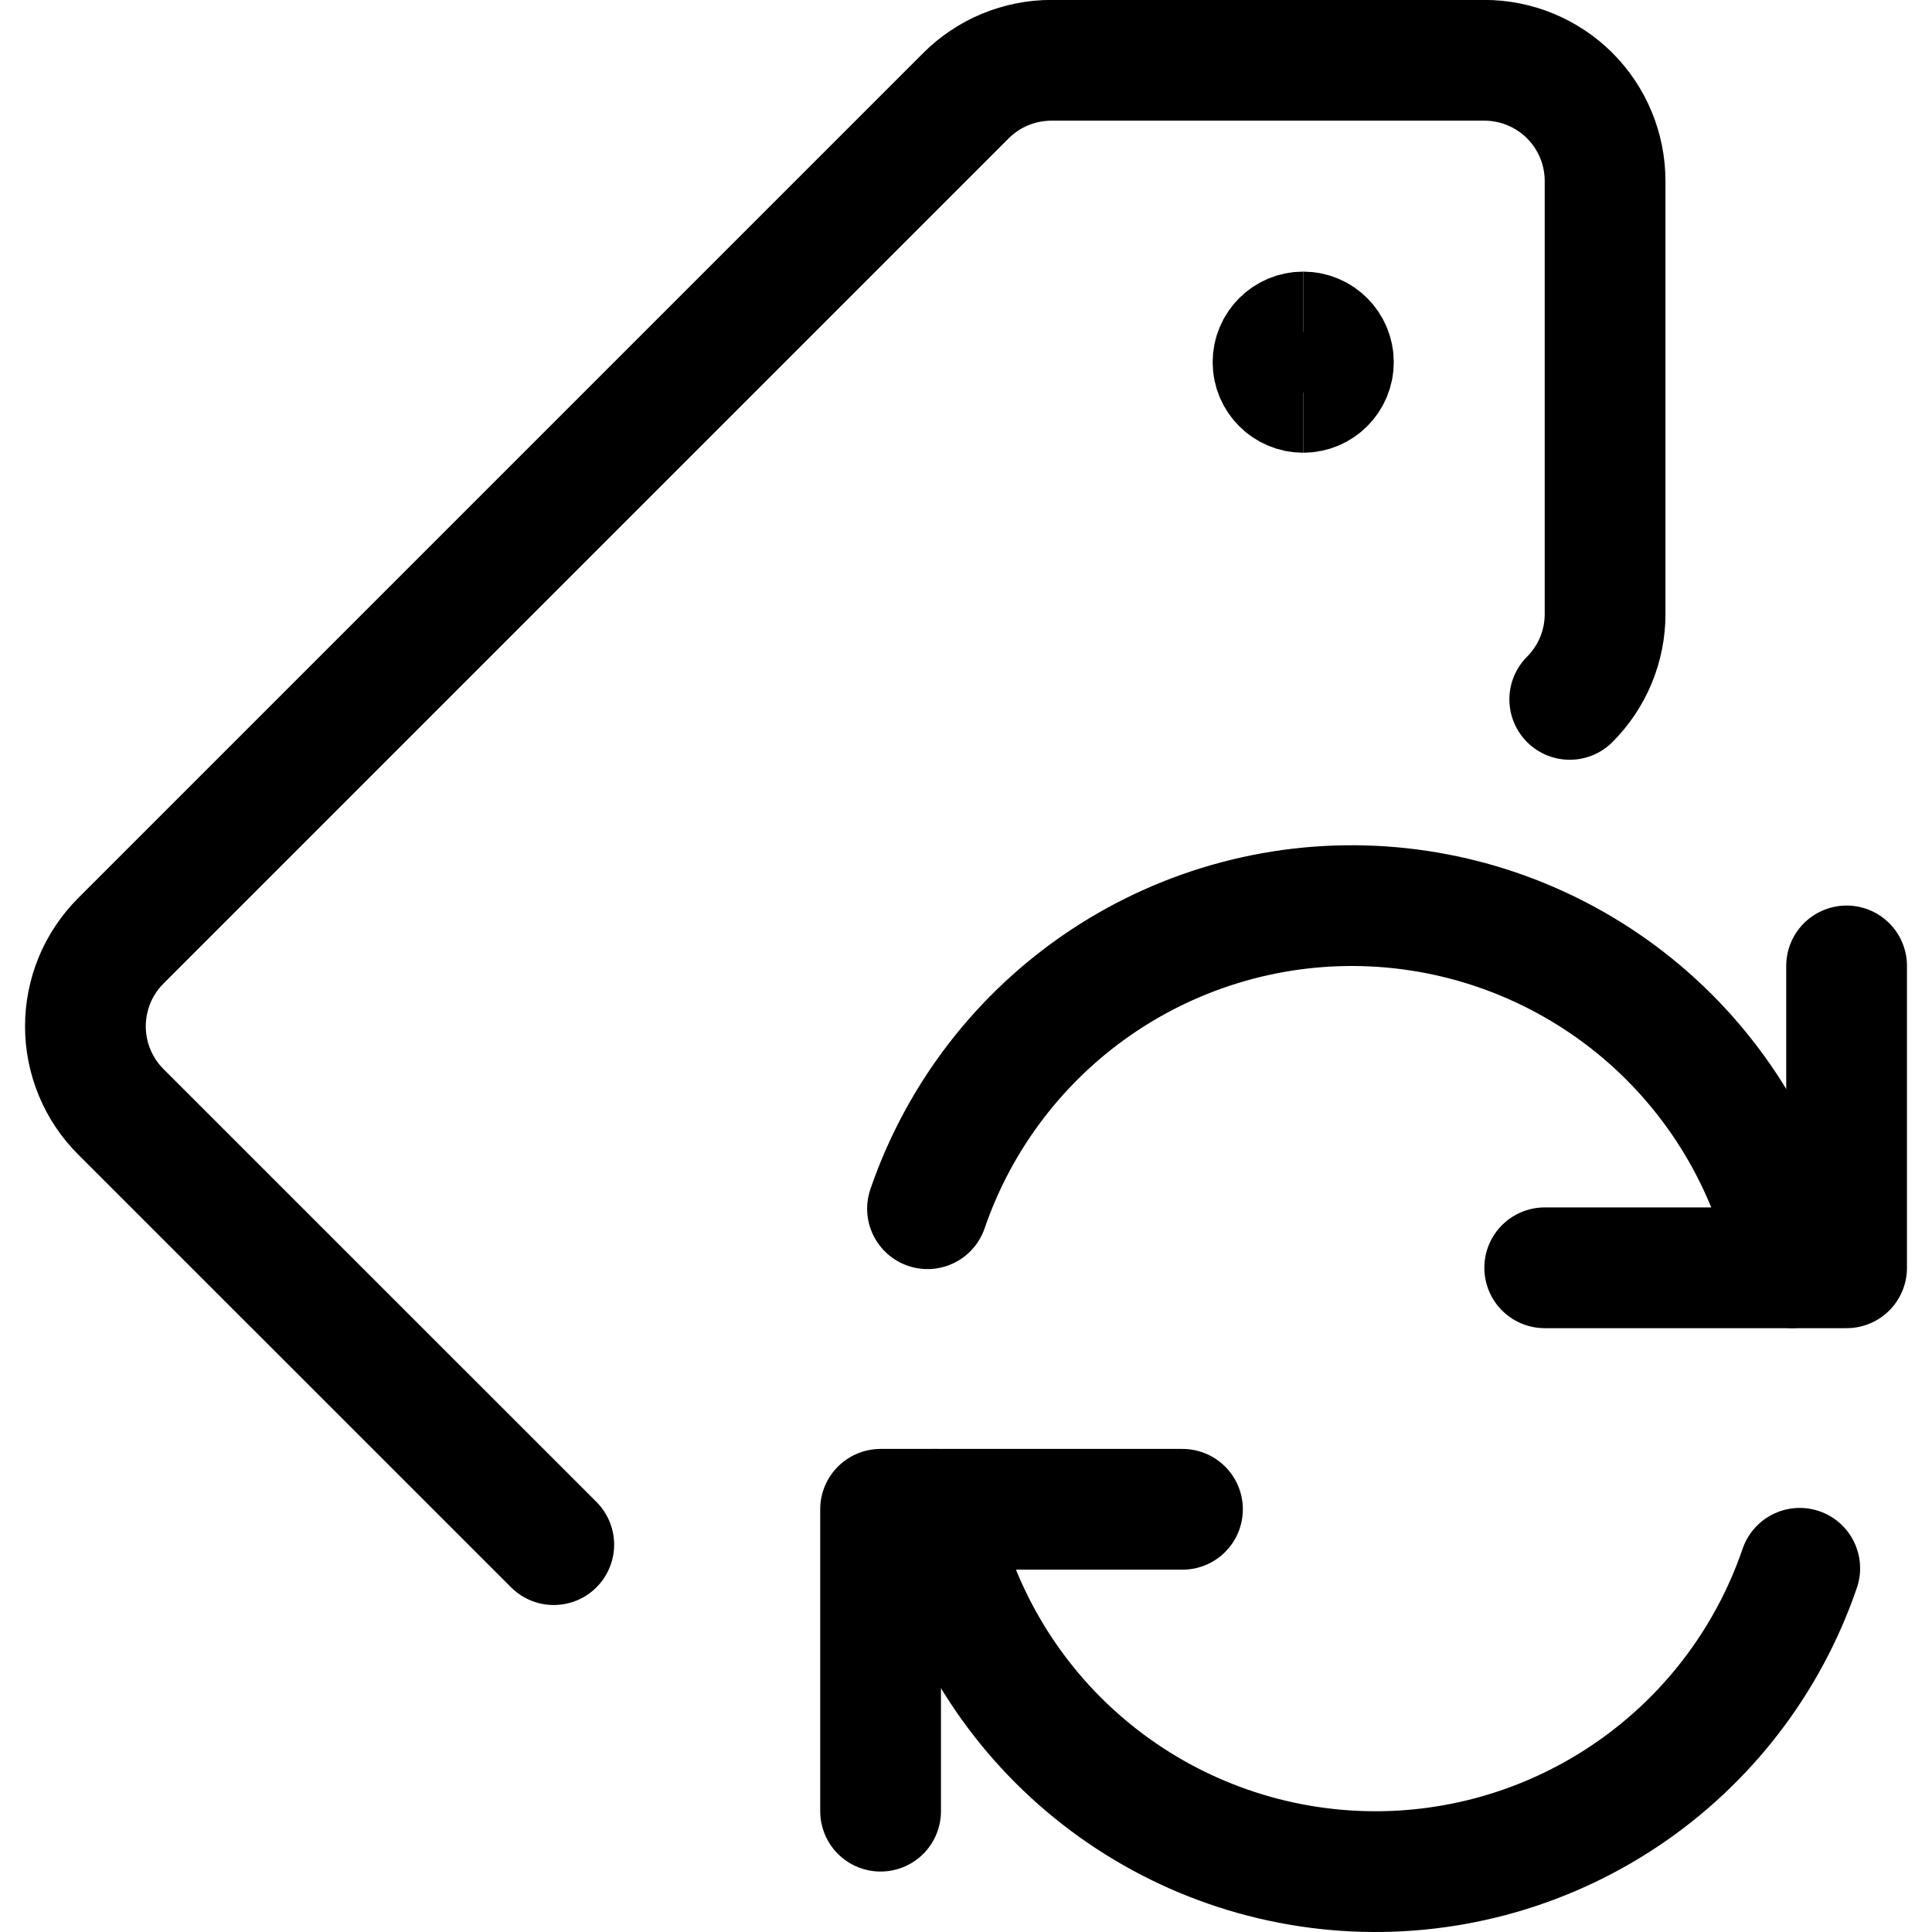 <svg xmlns="http://www.w3.org/2000/svg" fill="none" viewBox="0 0 24 24" id="Tags-Refresh--Streamline-Ultimate" height="24" width="24">
  <desc>
    Tags Refresh Streamline Icon: https://streamlinehq.com
  </desc>
  <path stroke="#000000" stroke-linecap="round" stroke-linejoin="round" d="m6.879 19.188 -5.379 -5.378c-0.139 -0.139 -0.25 -0.305 -0.325 -0.487 -0.075 -0.182 -0.114 -0.377 -0.114 -0.574 0 -0.197 0.039 -0.392 0.114 -0.574 0.075 -0.182 0.186 -0.347 0.325 -0.487L12 1.188c0.139 -0.139 0.305 -0.25 0.487 -0.325 0.182 -0.075 0.377 -0.114 0.574 -0.114h5.378c0.398 0 0.779 0.158 1.061 0.439 0.281 0.281 0.439 0.663 0.439 1.061v5.379c-0 0.398 -0.158 0.779 -0.439 1.06" stroke-width="1.5"></path>
  <path stroke="#000000" d="M16.189 4.874c-0.207 0 -0.375 -0.168 -0.375 -0.375 0 -0.207 0.168 -0.375 0.375 -0.375" stroke-width="1.5"></path>
  <path stroke="#000000" d="M16.189 4.874c0.207 0 0.375 -0.168 0.375 -0.375 0 -0.207 -0.168 -0.375 -0.375 -0.375" stroke-width="1.5"></path>
  <path stroke="#000000" stroke-linecap="round" stroke-linejoin="round" d="M14.689 18.749h-3.75v3.75" stroke-width="1.5"></path>
  <path stroke="#000000" stroke-linecap="round" stroke-linejoin="round" d="M22.357 19.482c-0.397 1.161 -1.166 2.158 -2.188 2.837 -1.022 0.679 -2.239 1.002 -3.463 0.918 -1.224 -0.084 -2.386 -0.569 -3.306 -1.38 -0.92 -0.811 -1.547 -1.904 -1.782 -3.108" stroke-width="1.5"></path>
  <path stroke="#000000" stroke-linecap="round" stroke-linejoin="round" d="M19.189 15.749h3.75v-3.75" stroke-width="1.5"></path>
  <path stroke="#000000" stroke-linecap="round" stroke-linejoin="round" d="M11.522 15.015c0.398 -1.16 1.167 -2.156 2.189 -2.835 1.022 -0.678 2.239 -1.001 3.462 -0.917 1.224 0.084 2.385 0.569 3.305 1.379 0.92 0.811 1.547 1.903 1.783 3.106" stroke-width="1.5"></path>
</svg>